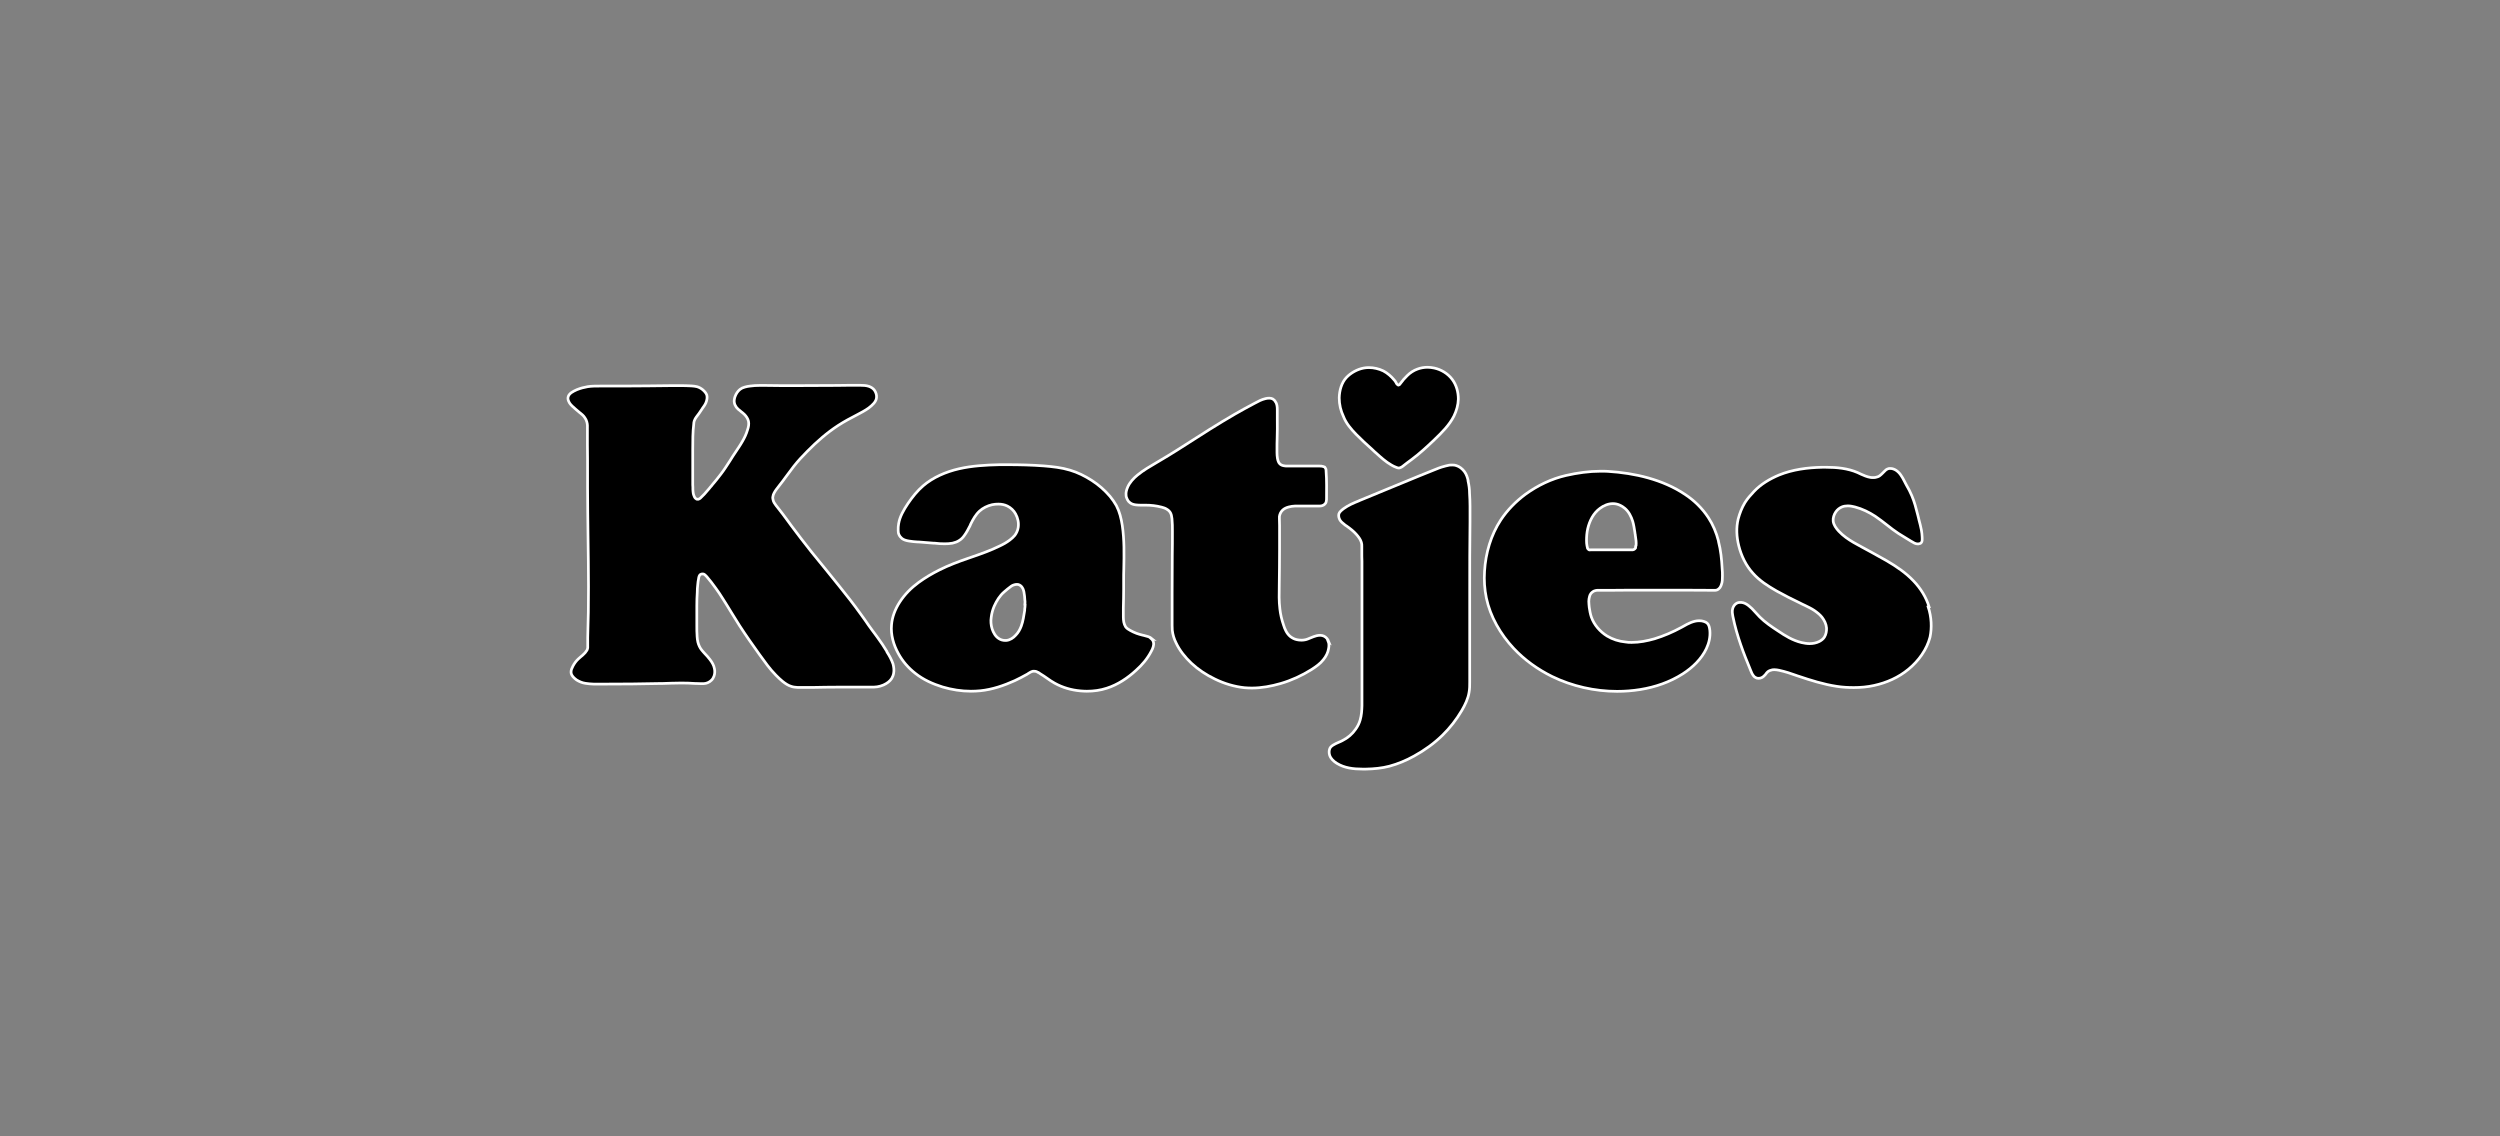<svg xmlns="http://www.w3.org/2000/svg" id="ADAC" viewBox="0 0 165 75"><rect x="0" y="0" width="165" height="75" fill="#808080" stroke="none"/><defs><style> .cls-1 { stroke: #fff; stroke-miterlimit: 10; stroke-width: .18px; } </style></defs><path class="cls-1" d="M58.53,42.99c-.19-.31-.38-.61-.6-.9-.06-.09-.13-.17-.19-.26-.05-.06-.1-.13-.15-.2-.17-.24-.35-.47-.51-.72-.1-.13-.19-.26-.28-.39-.45-.63-.94-1.25-1.43-1.86-.28-.35-.56-.69-.84-1.04-.33-.4-.65-.79-.97-1.19-.45-.57-.9-1.15-1.33-1.73l-.16-.22c-.26-.35-.51-.7-.78-1.03,0,0,0,0,0,0,0,0,0,0,0,0-.03-.04-.07-.08-.1-.13-.03-.04-.06-.1-.1-.15-.03-.06-.06-.12-.07-.19-.01-.06-.03-.13-.01-.2.01-.09.04-.17.08-.24.08-.16.19-.29.29-.42l.06-.08c.08-.1.16-.2.24-.31.06-.08.13-.17.19-.26.17-.23.34-.45.51-.68.28-.36.59-.69.91-1.01.62-.63,1.29-1.22,2.03-1.7.4-.26.83-.49,1.24-.7.26-.14.52-.27.77-.45.13-.1.25-.2.35-.32.1-.12.16-.24.17-.37.02-.16-.04-.35-.14-.49-.09-.12-.22-.2-.36-.25-.18-.06-.37-.07-.58-.07h-.1c-.48,0-.96,0-1.43.01-.75,0-1.5.01-2.24.01-.48,0-.96,0-1.44,0h-.13c-.29,0-.59-.01-.88-.01-.14,0-.29,0-.43,0-.2,0-.4.01-.61.04-.12.01-.25.04-.36.07-.12.03-.22.08-.31.15-.15.12-.26.29-.33.48-.05.15-.07.29-.04.42.02.1.07.19.13.28.07.09.16.17.26.24.01,0,.02.02.03.03.08.06.17.13.24.2.12.12.23.28.27.45.04.19,0,.39-.06.56-.08.28-.2.53-.34.77-.15.27-.33.52-.5.78h0c-.04.06-.08.12-.12.18-.08.12-.15.23-.22.35-.19.29-.37.58-.58.85-.19.25-.38.49-.58.72h0c-.03.05-.06.08-.1.12-.03.03-.05.06-.08.1-.11.13-.22.26-.33.38-.03.03-.04.04-.07.07l-.1.1s-.01.01-.02.02c-.02.02-.04.04-.06.06-.02.02-.04.04-.08.06-.02.01-.04.02-.07.03-.02,0-.04,0-.06,0h-.03s-.08-.03-.1-.06-.04-.06-.06-.08c-.04-.08-.06-.15-.08-.22-.01-.09-.03-.18-.03-.27,0-.11,0-.22-.01-.32,0-.18,0-.35,0-.53v-1.82c0-.56,0-1.13.07-1.7v-.02s.01-.1.03-.15c.03-.1.09-.19.14-.26.03-.04.06-.08.09-.12.03-.04.06-.08.09-.12.06-.09.13-.18.19-.28,0,0,0-.01.01-.02h0c.1-.14.19-.26.25-.4.07-.17.1-.35.06-.5-.04-.13-.14-.24-.26-.35-.12-.1-.25-.17-.39-.21-.12-.03-.24-.04-.38-.05-.23-.01-.45-.02-.68-.02h-.49c-1.11.01-2.23.03-3.35.03-.36,0-.74,0-1.1,0h-.42c-.27,0-.54,0-.79.04-.24.04-.47.1-.72.2-.13.06-.26.12-.37.2-.1.08-.18.17-.2.27-.03.09-.01.2.03.29.03.08.08.15.13.21.07.08.15.16.24.23l.03.03c.05.04.1.09.15.13l.19.16s.03.02.04.03c.04.03.09.07.13.11.06.06.12.12.16.19.06.08.1.17.13.27.03.08.03.16.04.24,0,.08,0,.16,0,.23v.03c0,.28,0,.56,0,.83v.17c.01.63.01,1.25.01,1.89v.97c0,1.06.02,2.12.03,3.18.03,2.23.06,4.46-.02,6.69,0,.08,0,.16,0,.23v.43s0,.07-.02.11c-.01.05-.04.1-.07.13-.05.08-.1.14-.17.2-.06.06-.12.12-.19.17-.06.05-.12.1-.17.15-.14.13-.26.29-.36.48-.03.06-.06.13-.09.2-.02.06-.03.13-.03.19,0,.12.06.23.15.33.06.07.14.13.22.19.18.11.37.19.58.22.17.03.35.04.54.05.22,0,.44,0,.65,0,1.26,0,2.52-.01,3.78-.04h.13c.38-.01.76-.03,1.15-.03.33,0,.65,0,.99.03.02,0,.04,0,.06,0,.11,0,.21.01.31.01.06,0,.13,0,.19,0,.1,0,.19-.03.27-.06.1-.04.18-.1.25-.17.08-.08.13-.17.17-.28.05-.15.06-.33.02-.49-.04-.22-.16-.42-.3-.6-.11-.14-.22-.27-.35-.4-.06-.07-.13-.14-.19-.22-.06-.08-.11-.15-.15-.24-.04-.09-.08-.19-.1-.28-.03-.12-.04-.24-.05-.36-.02-.25-.02-.5-.02-.75v-1.29c0-.3.01-.6.03-.9,0-.16.01-.32.03-.48.01-.14.03-.27.06-.43h0s0-.04.01-.07c0-.02.01-.04.02-.06.02-.04.04-.1.1-.13.03-.02.08-.03.12-.03.01,0,.03,0,.04,0,.08.01.13.06.17.1.06.06.12.12.16.18.08.09.15.18.22.27h0c.1.13.2.26.29.39.17.23.32.46.47.7.19.29.36.58.54.87.19.3.37.6.56.9.42.65.86,1.27,1.31,1.9.35.48.68.96,1.09,1.37.14.15.29.28.44.41.19.15.38.28.6.34.12.04.26.05.39.06h1.06c.51-.01,1.03-.02,1.55-.02h.2c.24,0,.49,0,.73,0,.29,0,.58,0,.88,0h.41c.15,0,.29,0,.42-.02.14-.02.28-.06.42-.12.22-.1.42-.24.54-.43.06-.1.11-.22.13-.34.04-.2.01-.42-.04-.62-.1-.29-.24-.54-.4-.79Z"></path><path class="cls-1" d="M76.04,42.16c-.07-.06-.16-.11-.25-.14-.1-.03-.19-.05-.29-.08-.03,0-.06-.01-.09-.02-.14-.03-.28-.08-.4-.12-.14-.05-.28-.12-.41-.19-.11-.06-.23-.13-.31-.24-.06-.1-.1-.21-.12-.31-.02-.11-.03-.22-.03-.33,0-.17,0-.34,0-.51,0-.04,0-.08,0-.12.01-.4.02-.8.02-1.2v-.65c0-.23,0-.46.01-.69.02-.97.04-1.93-.1-2.88-.07-.46-.18-.91-.39-1.31-.12-.21-.26-.42-.42-.61-.35-.41-.75-.76-1.2-1.05-.45-.29-.93-.53-1.44-.68-.56-.17-1.13-.23-1.72-.28-.8-.06-1.6-.08-2.4-.08-.18,0-.36,0-.54,0-.9.02-1.79.07-2.67.27-.86.2-1.71.56-2.37,1.13-.38.33-.71.74-1,1.17-.28.42-.53.85-.61,1.32-.03.14-.03.29-.03.43,0,.11.01.21.05.29.04.1.12.19.2.26.13.1.29.14.47.17.19.03.38.05.58.06h0s.04,0,.06,0c.33.03.66.05.99.08h.07c.22.03.44.04.65.04.17,0,.35-.01.51-.04.17-.04.32-.09.45-.18.13-.08.24-.19.33-.32.15-.2.26-.42.38-.65h0s.04-.08.05-.12c.15-.3.32-.61.58-.85.22-.2.52-.35.83-.42.13-.03.28-.04.42-.04.2,0,.41.04.59.13.22.11.42.29.54.52.15.27.22.59.17.9-.03.19-.11.36-.22.51-.1.12-.21.22-.33.31-.21.16-.44.29-.68.4-.59.29-1.21.51-1.82.72-.09.03-.18.06-.26.09-.64.22-1.28.46-1.88.76-.48.24-.94.51-1.38.83-.49.36-.92.79-1.25,1.3-.29.45-.5.97-.54,1.5-.06.65.13,1.32.46,1.91.28.51.66.94,1.11,1.29.53.42,1.15.7,1.8.9.61.18,1.24.28,1.87.28.2,0,.42-.01.62-.03.79-.08,1.55-.34,2.28-.67.28-.13.54-.27.81-.42.01,0,.03-.02.04-.03.05-.03.11-.06.17-.1.03-.01.05-.03.08-.04s.06-.02.1-.03c.03,0,.05,0,.08,0,.03,0,.06,0,.1.01.03,0,.05.02.08.03.02.01.04.03.06.04,0,0,.01,0,.01,0h.02s.09.06.13.09c.15.09.3.19.44.29.17.12.34.24.51.33.52.29,1.11.46,1.71.51.13.01.27.02.41.02.45,0,.9-.06,1.32-.2.72-.23,1.38-.67,1.93-1.18.4-.36.74-.75,1-1.25.06-.1.1-.2.13-.3.03-.1.04-.19.02-.29-.01-.08-.07-.18-.15-.25ZM67.66,39.91c0,.1-.02.2-.03.29v.08c-.03.18-.06.36-.09.53-.03.17-.08.35-.14.52-.08.21-.19.42-.36.59-.16.18-.38.33-.63.35-.02,0-.04,0-.07,0-.14,0-.29-.04-.41-.12-.23-.14-.37-.4-.45-.64-.08-.26-.1-.52-.06-.77.03-.26.1-.51.2-.74.16-.35.36-.68.65-.93.15-.13.3-.26.47-.38.05-.04.12-.07.19-.09.06-.02.12-.03.18-.03h.03c.1,0,.2.06.27.13.04.05.08.1.11.17.03.06.04.13.06.2.04.22.05.35.06.54.02.08.01.19,0,.29Z"></path><path class="cls-1" d="M89.52,28.68c.33.34.67.65,1.02.96h0c.07.07.13.13.2.19l.06.05c.33.3.66.6,1.03.81.1.06.2.11.31.15.07.03.13.05.19.05h0s.1-.02.15-.05c.06-.03.11-.07.17-.12,0,0,0,0,0,0h0c.09-.08.18-.13.26-.2.09-.06.18-.13.27-.2.51-.38.99-.82,1.47-1.28.51-.49,1-.97,1.31-1.58.17-.35.28-.73.29-1.12,0-.47-.13-.94-.41-1.31-.29-.38-.72-.64-1.18-.74-.15-.03-.29-.05-.44-.05-.23,0-.46.04-.67.12-.25.09-.48.24-.67.43-.1.1-.13.13-.22.23,0,0-.01.01-.02.02l-.06.08-.12.15h0s-.04.06-.06.08c-.01.01-.03.03-.04.04-.01,0-.04.03-.06.03h0s-.05-.01-.06-.03c-.01-.01-.03-.03-.04-.04,0-.01-.02-.03-.03-.04s-.01-.03-.02-.04h0c-.05-.1-.09-.15-.14-.2-.18-.22-.44-.45-.71-.59-.29-.14-.63-.22-.95-.22-.12,0-.23.01-.34.03-.43.08-.86.32-1.15.63-.31.33-.46.84-.47,1.34,0,.44.1.85.28,1.23.17.44.49.82.84,1.18Z"></path><path class="cls-1" d="M127.32,40.05c-.2-.64-.56-1.22-1.02-1.7-.51-.54-1.13-.96-1.78-1.34-.35-.2-.69-.39-1.04-.58-.38-.2-.77-.42-1.15-.63-.34-.2-.68-.43-.97-.74-.08-.09-.17-.19-.24-.31-.06-.11-.12-.23-.13-.36-.02-.2.05-.43.17-.6.1-.15.24-.26.4-.33.12-.05.24-.07.37-.07h.06c.15,0,.3.04.44.07.49.13.93.35,1.33.61.27.18.52.38.78.58.25.2.5.39.76.56.15.1.31.19.47.29.12.07.24.14.36.22,0,0,.01,0,.02.01.08.04.14.09.21.12.07.03.14.05.21.05h0s.09,0,.13-.02c.04-.01.08-.03.1-.06.03-.03.05-.08.06-.15.01-.06,0-.14,0-.22,0-.17-.03-.31-.05-.47-.04-.22-.1-.44-.16-.67l-.03-.13c-.02-.06-.03-.13-.05-.2h0c-.11-.44-.22-.86-.39-1.26-.1-.24-.22-.47-.36-.71-.03-.06-.07-.13-.1-.19l-.03-.06c-.08-.15-.15-.29-.24-.41-.09-.13-.19-.23-.31-.31-.11-.07-.24-.12-.36-.12h-.03c-.06,0-.12,0-.17.03-.06.03-.12.06-.17.12-.04.04-.08.08-.12.12-.01.01-.03.03-.04.04-.06.06-.12.12-.19.17-.08.06-.18.09-.28.11-.05.01-.11.01-.16.01-.06,0-.12,0-.17-.01-.12-.02-.22-.05-.33-.09-.1-.04-.2-.08-.31-.13-.07-.03-.14-.06-.21-.1-.65-.28-1.37-.35-2.09-.35h-.24c-.99.02-1.96.15-2.85.51-.62.26-1.21.61-1.66,1.09-.22.23-.43.47-.6.74-.2.33-.34.7-.44,1.07-.14.57-.11,1.19.04,1.78.17.67.48,1.31.93,1.8.43.49.99.85,1.57,1.18.5.28,1,.53,1.52.78h0c.12.06.23.12.35.17.2.1.42.2.61.33.19.13.38.28.52.46.15.2.27.44.29.7.01.2-.03.42-.14.6-.08.13-.21.22-.34.29-.2.1-.42.14-.63.14-.19,0-.36-.03-.54-.07-.58-.14-1.07-.44-1.54-.76-.43-.28-.86-.57-1.22-.93-.08-.09-.17-.18-.25-.27-.09-.1-.17-.19-.26-.28-.14-.13-.28-.26-.45-.34-.08-.04-.17-.06-.26-.07-.03,0-.04,0-.07,0-.06,0-.12.01-.18.03-.07.03-.14.08-.19.14-.05.06-.1.14-.12.22-.03.08-.03.16-.03.26,0,.09.03.18.04.28.13.65.31,1.26.52,1.87.19.56.42,1.12.65,1.68.05.13.1.25.18.35.04.05.08.1.13.12.06.04.12.06.19.06h.03c.06,0,.13-.01.19-.04.09-.04.17-.11.24-.19.01-.01.03-.03.04-.05.02-.03.04-.05.06-.08.03-.03.05-.05.08-.08.08-.06.19-.1.29-.12.04,0,.08-.01.13-.01.11,0,.22.02.32.04.41.09.81.22,1.19.36.02,0,.04.01.06.02.83.28,1.68.55,2.55.68.38.06.75.08,1.13.08.45,0,.91-.04,1.35-.14.82-.18,1.61-.53,2.26-1.07.67-.55,1.21-1.3,1.42-2.12.13-.61.1-1.33-.12-1.99Z"></path><path class="cls-1" d="M113.42,35.71c-.14-.55-.36-1.08-.67-1.55-.4-.61-.93-1.13-1.54-1.53-1.46-.98-3.31-1.41-5.09-1.52-.16-.01-.31-.01-.47-.01-.77,0-1.54.11-2.29.28-.96.22-1.88.66-2.69,1.25-.63.47-1.19,1.04-1.62,1.69-.65.99-1,2.19-1.07,3.38-.04.6,0,1.19.12,1.77.26,1.23.93,2.39,1.8,3.32.72.77,1.59,1.39,2.54,1.86,1.32.64,2.81.98,4.29.98.51,0,1.02-.04,1.52-.12,1-.16,1.96-.49,2.82-1.04.65-.42,1.23-.98,1.55-1.66.17-.36.27-.77.23-1.2-.01-.1-.03-.19-.05-.27-.03-.08-.06-.15-.12-.2-.06-.06-.14-.1-.24-.13-.09-.03-.19-.04-.28-.04h-.03c-.19,0-.36.05-.54.12-.17.07-.34.16-.51.26-.04.02-.08.04-.11.06-.57.31-1.15.56-1.77.75-.49.14-1,.24-1.51.24-.14,0-.28,0-.42-.03-.42-.04-.83-.17-1.2-.39-.47-.29-.86-.74-1.04-1.25-.07-.21-.11-.43-.14-.64-.01-.13-.03-.26-.03-.4,0-.11.02-.22.05-.33.02-.06.04-.13.09-.19.03-.04.08-.08.12-.11.04-.03.09-.06.14-.07.06-.02.12-.03.17-.03h.3c.14,0,.28,0,.43,0h.2c.42,0,.84-.01,1.26-.01.5,0,1,0,1.5,0,.33,0,.65,0,.97,0h.93c.65,0,1.3,0,2,.01h.08s.07,0,.11,0c.06,0,.11-.02.15-.04.05-.03.1-.07.15-.13.04-.06.08-.13.1-.2.07-.19.07-.38.07-.58,0-.17,0-.33-.02-.5-.03-.6-.09-1.19-.24-1.77ZM107.95,36.05s0,.03,0,.04t0,.03h0s0,.02,0,.03c0,.02,0,.03-.02.04-.01.01-.03.03-.04.04-.02.01-.04.03-.06.04-.03.01-.04.02-.06.02-.02,0-.04,0-.06,0h-2.74s-.03.01-.04.01-.03,0-.05-.01c-.02,0-.03-.02-.04-.03-.01-.01-.02-.02-.03-.03-.01-.01-.02-.03-.03-.04h0c-.01-.06-.03-.12-.04-.17-.02-.11-.03-.22-.03-.33,0-.27.02-.54.08-.8.12-.51.37-1.02.81-1.34.24-.18.54-.31.84-.31h.03c.28,0,.56.13.77.31.26.22.42.54.52.86.07.24.1.47.14.71,0,.06.02.12.03.19,0,.03,0,.06.01.09.01.1.03.2.04.3.01.11.01.21,0,.31Z"></path><path class="cls-1" d="M96.9,31.73c-.05-.22-.12-.44-.26-.62-.13-.17-.32-.32-.52-.38-.08-.03-.17-.04-.26-.04-.07,0-.14,0-.21.01-.17.03-.33.08-.51.13-.08.02-.25.09-.5.19-.25.1-.56.22-.92.37-.71.29-1.57.65-2.33.96-.72.29-1.34.55-1.65.68l-.06.03c-.35.14-.68.28-1,.51-.08.06-.14.11-.2.17-.06.06-.1.12-.12.19-.01.06-.01.12,0,.19.01.06.04.13.07.19.04.06.08.12.14.17.06.05.12.1.18.15.03.03.06.05.1.07.24.17.48.35.68.58.13.15.27.33.32.52.03.09.03.17.03.26,0,.08,0,.17,0,.26,0,.04,0,.08,0,.12,0,.2,0,.4.01.6h0v1.87h0c0,1.06,0,2.11,0,3.15,0,.9,0,1.79,0,2.67v.12c0,.57,0,1.15,0,1.73-.01.31-.03.63-.12.94-.06.22-.17.43-.3.61-.22.32-.51.57-.89.76-.07.04-.15.07-.22.1-.14.06-.27.12-.38.19-.11.07-.19.15-.22.24-.05.13-.05.29,0,.44.08.22.26.39.47.52.5.31,1.09.38,1.7.38h.22c.53-.01,1.06-.06,1.55-.19.56-.15,1.11-.38,1.63-.67.69-.38,1.33-.84,1.88-1.38.49-.48.91-1.02,1.27-1.63.22-.38.42-.79.48-1.21.04-.21.04-.44.04-.66,0-.47,0-.95,0-1.41v-.24c0-1.27,0-2.53,0-3.8v-.56c0-1.53,0-3.05.02-4.57v-.19c0-.56.01-1.13-.03-1.68,0-.28-.04-.56-.1-.83Z"></path><path class="cls-1" d="M87.7,42.35c-.06-.16-.18-.3-.33-.37-.07-.03-.16-.05-.24-.05-.08,0-.15.01-.24.03-.13.03-.24.08-.37.13-.07.03-.15.06-.22.09-.08.03-.15.05-.24.06-.06.01-.12.01-.19.01-.09,0-.18-.01-.27-.03-.16-.03-.31-.11-.44-.21-.12-.1-.21-.22-.28-.35-.07-.13-.13-.28-.17-.42-.12-.35-.2-.7-.24-1.06-.06-.49-.05-1-.04-1.5v-.04c.01-.8.02-1.59.02-2.38,0-.41,0-.83,0-1.23v-.35s-.01-.44-.01-.44c0-.04,0-.1,0-.15.02-.15.09-.3.2-.41.12-.12.27-.18.42-.22.13-.04.27-.05.4-.06h.12c.1,0,.19,0,.28,0h.02c.24,0,.47,0,.7,0,.14,0,.28,0,.42,0,.12,0,.21,0,.3-.04.08-.03.15-.09.19-.15.02-.03.03-.06.04-.11,0-.04.01-.08.02-.13,0-.63.02-1.25-.03-1.89,0-.06,0-.11-.03-.15-.01-.03-.03-.06-.06-.1-.03-.01-.06-.03-.1-.04-.08-.03-.17-.03-.26-.03h-.19c-.1,0-.2,0-.29,0-.29,0-.57,0-.85,0h-.54c-.1,0-.21,0-.32,0-.06,0-.13-.02-.2-.03-.05-.01-.11-.04-.16-.07-.05-.04-.09-.08-.12-.13-.03-.05-.04-.1-.06-.15-.01-.04-.02-.08-.03-.13-.02-.13-.03-.26-.03-.38v-.27c0-.22,0-.44.01-.66.01-.42.02-.83.01-1.25,0-.13,0-.26,0-.39h0c0-.08,0-.15,0-.22h0c0-.12,0-.21-.02-.31-.02-.09-.04-.17-.1-.25-.04-.08-.11-.15-.18-.19-.06-.03-.13-.05-.22-.05h-.02c-.08,0-.16.01-.24.03-.26.06-.48.18-.72.31-.44.23-.87.47-1.31.72-.56.33-1.12.66-1.67,1.01-.34.21-.68.43-1.02.65-.75.48-1.51.97-2.28,1.42l-.17.1c-.44.26-.88.51-1.27.83-.27.22-.51.48-.65.79-.08.18-.13.36-.11.54,0,.1.04.2.09.3.04.08.1.15.17.2.1.08.22.12.37.14.1.01.2.02.31.02h.33c.38,0,.72.04,1.07.13.1.03.22.06.32.12.08.04.17.11.23.19.05.07.08.14.1.22.02.08.03.15.04.23.03.29.03.56.03.83v.06c0,.5,0,1-.01,1.51h0c0,.86-.01,1.71-.01,2.56h0s0,.73,0,.73v.86c0,.13,0,.26,0,.4v.09c0,.11,0,.21.01.32.03.29.12.58.25.84.24.51.6.95,1.01,1.34.46.43.98.77,1.54,1.04.63.31,1.3.51,1.98.58.15.01.31.02.47.02.64,0,1.29-.12,1.91-.3.72-.21,1.39-.52,2.03-.92.29-.19.57-.38.78-.65.18-.22.31-.47.35-.75.03-.16.03-.32-.03-.47Z"></path></svg>